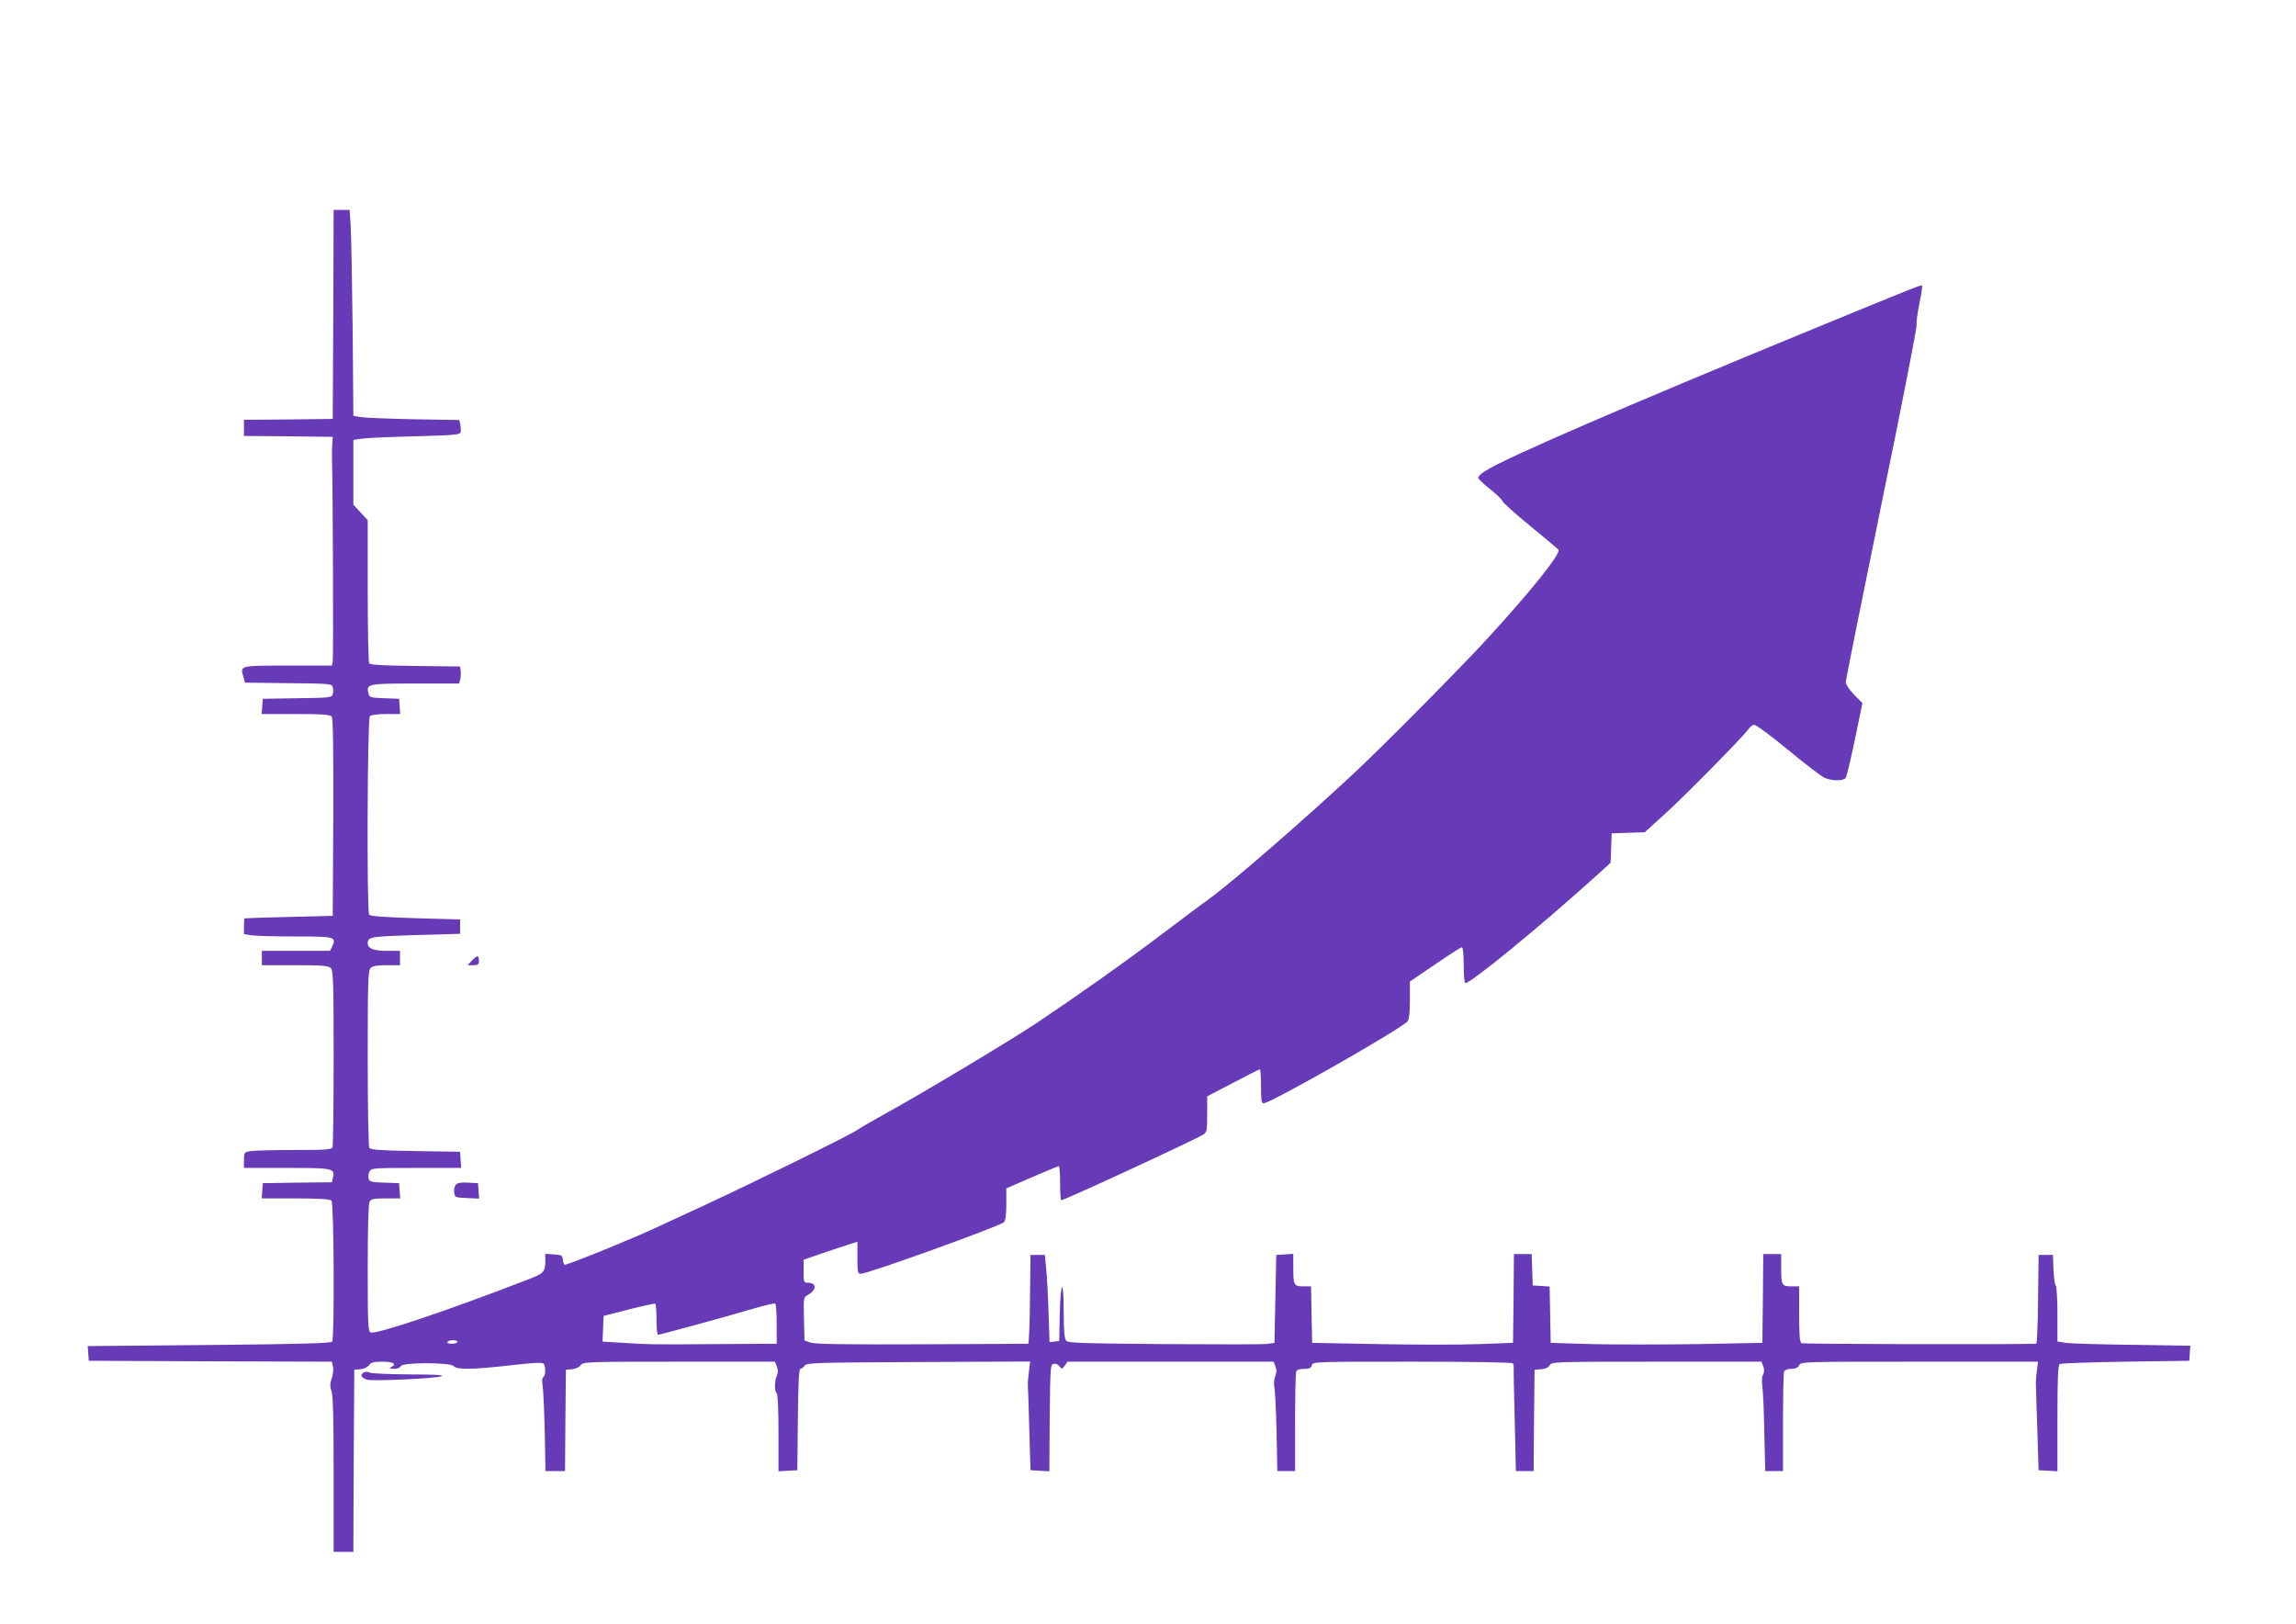 <?xml version="1.0" standalone="no"?>
<!DOCTYPE svg PUBLIC "-//W3C//DTD SVG 20010904//EN"
 "http://www.w3.org/TR/2001/REC-SVG-20010904/DTD/svg10.dtd">
<svg version="1.0" xmlns="http://www.w3.org/2000/svg"
 width="1280pt" height="905pt" viewBox="0 0 1280 905"
 preserveAspectRatio="xMidYMid meet">
<g transform="translate(0,905) scale(0.1,-0.1)"
fill="#673ab7" stroke="none">
<path d="M1858 7298 l-3 -583 -247 -3 -248 -2 0 -45 0 -45 248 -2 247 -3 -3
-45 c-1 -25 -2 -61 -1 -80 5 -184 8 -1110 4 -1127 l-5 -23 -246 0 c-270 0
-266 1 -247 -63 l9 -32 241 -3 c231 -2 242 -3 248 -22 4 -11 4 -29 0 -40 -6
-18 -17 -20 -198 -22 l-192 -3 -3 -42 -3 -43 189 0 c148 0 192 -3 201 -14 8
-9 10 -165 9 -562 l-3 -549 -245 -6 c-135 -3 -246 -7 -247 -8 -2 0 -3 -21 -3
-45 l0 -43 46 -7 c26 -3 136 -6 246 -6 216 0 224 -2 200 -56 l-12 -24 -190 0
-190 0 0 -40 0 -40 184 0 c154 0 187 -3 200 -16 14 -14 16 -73 16 -499 0 -266
-3 -490 -6 -499 -5 -14 -34 -16 -213 -16 -113 0 -223 -3 -243 -6 -37 -6 -38
-8 -38 -50 l0 -44 239 0 c259 0 270 -2 257 -55 l-6 -25 -193 -2 -192 -3 -3
-42 -3 -43 188 0 c134 0 193 -4 201 -12 14 -14 17 -764 4 -786 -7 -9 -158 -14
-686 -19 l-677 -6 3 -41 3 -41 677 -3 678 -2 6 -26 c4 -14 1 -44 -6 -65 -11
-32 -11 -47 -2 -73 9 -23 12 -158 12 -464 l0 -432 55 0 55 0 2 507 3 508 35 3
c20 2 40 12 48 23 10 15 25 19 72 19 62 0 83 -12 53 -29 -15 -9 -13 -10 13
-11 19 0 34 6 38 15 8 22 278 22 296 0 17 -21 106 -19 319 5 138 16 177 17
183 7 11 -18 10 -65 -3 -73 -7 -4 -8 -21 -4 -48 4 -22 9 -139 12 -258 l4 -218
54 0 55 0 2 283 3 282 35 3 c20 2 40 12 48 23 13 18 32 19 548 19 l534 0 11
-27 c7 -19 7 -35 0 -51 -14 -29 -14 -89 -1 -97 6 -4 10 -89 10 -221 l0 -215
53 3 52 3 3 283 c2 200 6 282 14 282 6 0 17 8 24 18 11 16 55 17 635 20 l622
3 -7 -58 c-4 -32 -7 -65 -6 -73 1 -8 5 -118 8 -245 l7 -230 52 -3 53 -3 2 298
c3 285 4 298 22 301 11 3 26 -4 33 -14 13 -17 14 -17 29 4 l15 22 575 0 574 0
11 -27 c7 -19 6 -35 -2 -55 -7 -17 -8 -42 -4 -65 4 -21 9 -134 12 -250 l4
-213 49 0 50 0 0 269 c0 148 3 276 6 285 4 11 19 16 44 16 29 0 39 4 43 20 5
20 14 20 560 20 324 0 558 -4 561 -9 4 -5 6 -20 5 -33 -1 -26 0 -53 7 -350 l5
-218 49 0 50 0 2 283 3 282 37 3 c25 2 41 10 48 23 10 18 27 19 596 19 l584 0
10 -26 c7 -17 6 -32 -1 -46 -7 -12 -8 -38 -4 -67 4 -25 9 -142 11 -259 l5
-212 49 0 50 0 0 269 c0 148 3 276 6 285 4 10 18 16 40 16 23 0 37 6 44 20 11
20 21 20 671 20 l661 0 -6 -47 c-4 -27 -7 -64 -6 -83 0 -19 4 -134 8 -255 l7
-220 53 -3 52 -3 0 295 c0 225 3 297 13 303 6 4 172 10 367 13 l355 5 3 42 3
42 -323 5 c-178 2 -344 7 -370 11 l-48 7 0 152 c0 84 -4 156 -10 162 -5 5 -10
45 -12 89 l-3 80 -40 0 -40 0 -3 -248 c-1 -136 -6 -247 -10 -247 -183 -5
-1301 -2 -1309 3 -10 6 -13 50 -13 163 l0 154 -44 0 c-53 0 -56 6 -56 106 l0
74 -50 0 -50 0 -2 -247 -3 -248 -362 -7 c-199 -3 -465 -3 -590 0 l-228 7 -3
157 -3 157 -47 3 -47 3 -3 88 -3 87 -49 0 -50 0 -2 -248 -3 -247 -191 -7
c-104 -4 -356 -4 -560 0 l-369 7 -3 158 -3 157 -43 0 c-53 0 -56 6 -56 106 l0
75 -47 -3 -48 -3 -5 -245 -5 -245 -40 -6 c-22 -3 -281 -3 -575 -1 -472 4 -536
6 -547 20 -9 11 -13 60 -13 161 0 192 -18 176 -22 -19 l-3 -145 -27 -3 -27 -3
-5 158 c-3 87 -8 196 -13 243 l-8 85 -40 0 -40 0 -3 -247 c-1 -137 -6 -248
-10 -248 -4 0 -270 -2 -592 -3 -427 -2 -594 1 -620 9 l-35 12 -3 121 c-3 116
-2 120 20 132 52 28 53 69 2 69 -23 0 -24 3 -24 64 l0 64 43 15 c23 9 90 31
150 51 l107 35 0 -90 c0 -81 2 -89 19 -89 40 0 774 265 797 287 10 10 14 39
14 102 l0 87 143 62 c79 34 146 62 150 62 4 0 7 -43 7 -95 0 -52 3 -95 6 -95
19 0 747 337 792 366 20 13 22 22 22 113 l0 100 144 75 c79 42 147 76 150 76
3 0 6 -43 6 -95 0 -76 3 -95 14 -95 39 0 773 418 804 458 8 10 12 52 12 118
l0 103 140 95 c77 53 144 96 150 96 6 0 10 -40 10 -100 0 -55 4 -100 9 -100
31 0 404 305 713 583 l97 88 3 82 3 82 92 3 92 3 103 93 c118 106 448 442 474
480 9 14 24 26 34 26 10 0 94 -62 186 -138 93 -77 184 -146 201 -155 38 -20
106 -22 122 -4 6 8 29 105 52 216 l42 202 -47 47 c-25 27 -46 57 -46 69 0 12
90 461 200 998 111 537 198 985 195 994 -3 10 4 62 15 116 11 54 18 100 15
103 -5 5 -29 -4 -615 -245 -1058 -435 -1704 -715 -1818 -787 -23 -14 -42 -32
-41 -39 0 -6 29 -34 64 -62 35 -27 67 -58 70 -67 4 -10 76 -75 161 -144 85
-70 154 -128 154 -129 0 -35 -145 -217 -380 -475 -142 -157 -594 -614 -765
-773 -273 -255 -685 -612 -801 -695 -29 -21 -148 -109 -265 -198 -227 -171
-474 -345 -704 -499 -153 -101 -636 -391 -835 -500 -69 -38 -141 -80 -160 -93
-45 -31 -587 -297 -840 -414 -107 -49 -235 -109 -285 -132 -118 -56 -487 -206
-507 -206 -4 0 -8 12 -10 28 -3 25 -7 27 -50 30 l-48 3 0 -33 c0 -68 -7 -75
-94 -109 -455 -176 -848 -308 -880 -296 -14 6 -16 45 -16 357 0 223 4 358 10
371 9 16 22 19 91 19 l80 0 -3 43 -3 42 -82 3 c-71 2 -83 5 -88 22 -3 11 -1
28 5 40 10 19 19 20 261 20 l250 0 -3 45 -3 45 -249 4 c-192 3 -251 7 -257 18
-5 7 -9 232 -9 500 0 429 2 488 16 502 11 12 36 16 90 16 l74 0 0 40 0 40 -74
0 c-74 0 -106 13 -106 43 1 35 15 37 266 45 l249 7 0 40 0 40 -249 7 c-184 6
-252 11 -258 20 -14 22 -10 1092 4 1106 7 7 43 12 91 12 l78 0 -3 43 -3 42
-82 3 c-79 3 -83 4 -89 28 -13 52 -3 54 262 54 l244 0 6 24 c3 13 4 35 2 47
l-3 24 -250 3 c-184 2 -251 6 -257 15 -4 6 -8 189 -8 405 l0 392 -40 44 -40
43 0 181 0 180 48 7 c26 4 159 10 297 13 231 7 250 8 253 25 2 10 1 29 -2 42
l-6 24 -253 4 c-138 3 -271 8 -294 12 l-43 7 -4 487 c-3 267 -8 525 -11 574
l-6 87 -45 0 -44 0 -2 -582z m1802 -5604 c0 -46 4 -84 8 -84 12 0 389 103 526
144 66 19 123 33 128 30 4 -3 8 -54 8 -115 l0 -109 -342 -2 c-359 -3 -373 -2
-531 8 l-98 6 3 71 3 72 140 36 c77 20 143 34 148 32 4 -2 7 -42 7 -89z
m-1110 -124 c0 -5 -14 -10 -31 -10 -17 0 -28 4 -24 10 3 6 17 10 31 10 13 0
24 -4 24 -10z"/>
<path d="M2630 3695 l-23 -25 31 0 c27 0 32 4 32 25 0 14 -4 25 -8 25 -5 0
-19 -11 -32 -25z"/>
<path d="M2541 2446 c-7 -8 -11 -27 -9 -43 3 -27 5 -28 71 -31 l68 -3 -3 43
-3 43 -56 3 c-40 2 -59 -1 -68 -12z"/>
<path d="M2027 1399 c-21 -12 -14 -27 17 -39 28 -10 383 6 417 19 17 7 -37 10
-179 10 -112 1 -211 5 -220 10 -11 6 -24 6 -35 0z"/>
</g>
</svg>
